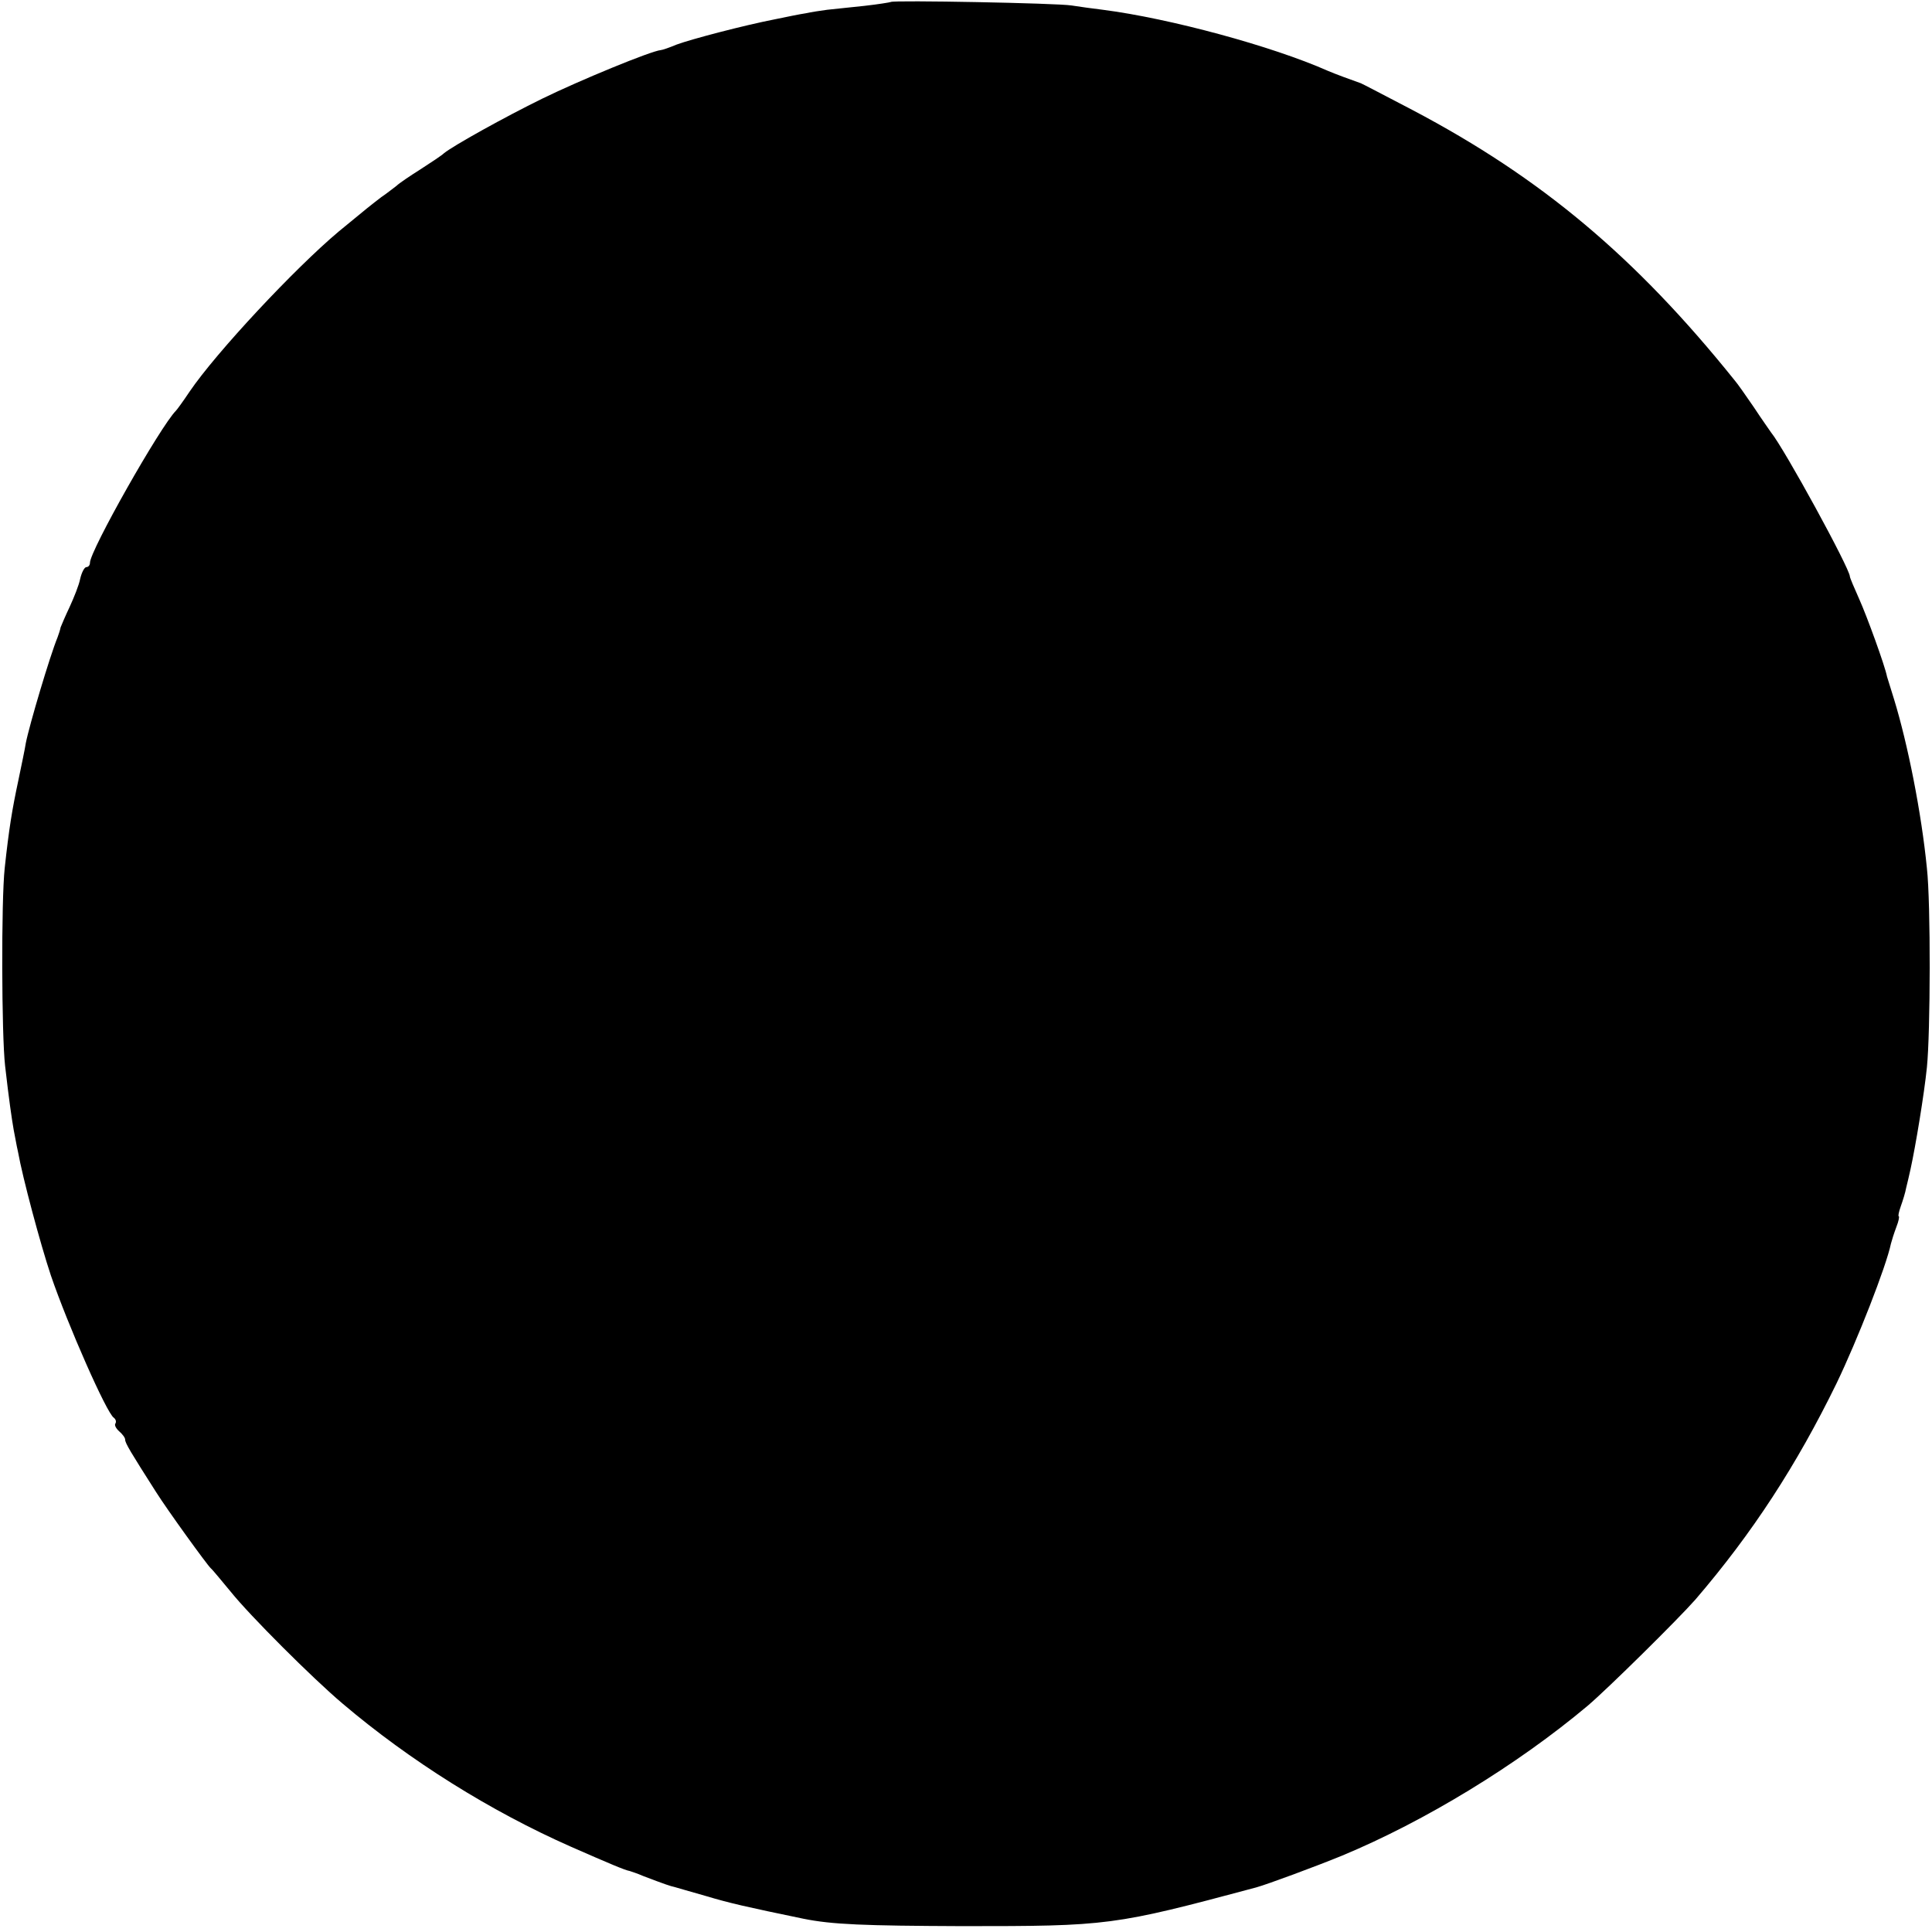 <?xml version="1.0" standalone="no"?>
<!DOCTYPE svg PUBLIC "-//W3C//DTD SVG 20010904//EN"
 "http://www.w3.org/TR/2001/REC-SVG-20010904/DTD/svg10.dtd">
<svg version="1.0" xmlns="http://www.w3.org/2000/svg"
 width="494pt" height="494pt" viewBox="0 0 494 494"
 preserveAspectRatio="xMidYMid meet">
<g transform="translate(0,494) scale(0.1,-0.1)"
fill="#000000" stroke="none">
<path d="M2278 4935 c-2 -1 -32 -6 -68 -10 -36 -4 -78 -8 -95 -10 -16 -2 -41
-6 -55 -9 -14 -2 -48 -9 -77 -15 -82 -16 -215 -51 -253 -65 -19 -8 -37 -14
-40 -14 -25 -2 -209 -78 -303 -124 -96 -47 -229 -121 -252 -140 -5 -5 -32 -23
-60 -41 -27 -17 -55 -36 -61 -42 -7 -5 -24 -19 -39 -29 -26 -20 -34 -26 -109
-88 -112 -94 -313 -309 -381 -409 -16 -24 -32 -46 -35 -49 -40 -40 -220 -358
-220 -389 0 -6 -4 -11 -9 -11 -5 0 -12 -13 -16 -30 -3 -16 -16 -48 -27 -72
-11 -23 -21 -47 -23 -52 -1 -6 -5 -18 -8 -26 -19 -46 -72 -224 -81 -270 -2
-14 -11 -56 -19 -95 -16 -75 -24 -123 -35 -225 -9 -83 -8 -426 1 -505 10 -88
17 -135 22 -164 3 -14 7 -39 11 -56 12 -67 57 -235 84 -316 43 -126 143 -353
161 -364 5 -4 7 -10 4 -15 -3 -4 2 -13 10 -20 8 -7 15 -16 15 -21 0 -9 14 -32
79 -134 29 -46 131 -187 140 -195 4 -3 26 -30 51 -60 48 -60 209 -221 286
-286 172 -146 378 -275 584 -366 98 -43 138 -60 150 -62 3 -1 19 -6 35 -13 55
-21 70 -26 80 -28 6 -2 42 -12 80 -23 60 -18 104 -28 249 -58 74 -15 155 -18
406 -19 375 0 386 1 752 99 29 8 153 54 219 81 212 88 448 232 628 383 52 44
233 223 276 272 146 170 259 344 361 553 53 110 127 299 139 357 2 8 8 27 14
43 6 15 8 27 6 27 -2 0 0 11 5 25 5 14 12 36 14 48 3 12 8 33 11 47 13 59 35
192 42 261 9 89 10 419 0 509 -14 142 -49 318 -84 432 -9 29 -17 55 -18 58 -5
27 -52 156 -71 198 -13 29 -24 55 -24 58 0 20 -167 326 -202 369 -4 6 -24 34
-43 63 -20 29 -42 61 -50 70 -253 315 -494 517 -822 690 -71 37 -130 68 -133
69 -23 8 -69 25 -85 32 -142 63 -404 134 -575 156 -25 3 -61 8 -80 11 -36 6
-456 14 -462 9z"/>
</g>
</svg>
